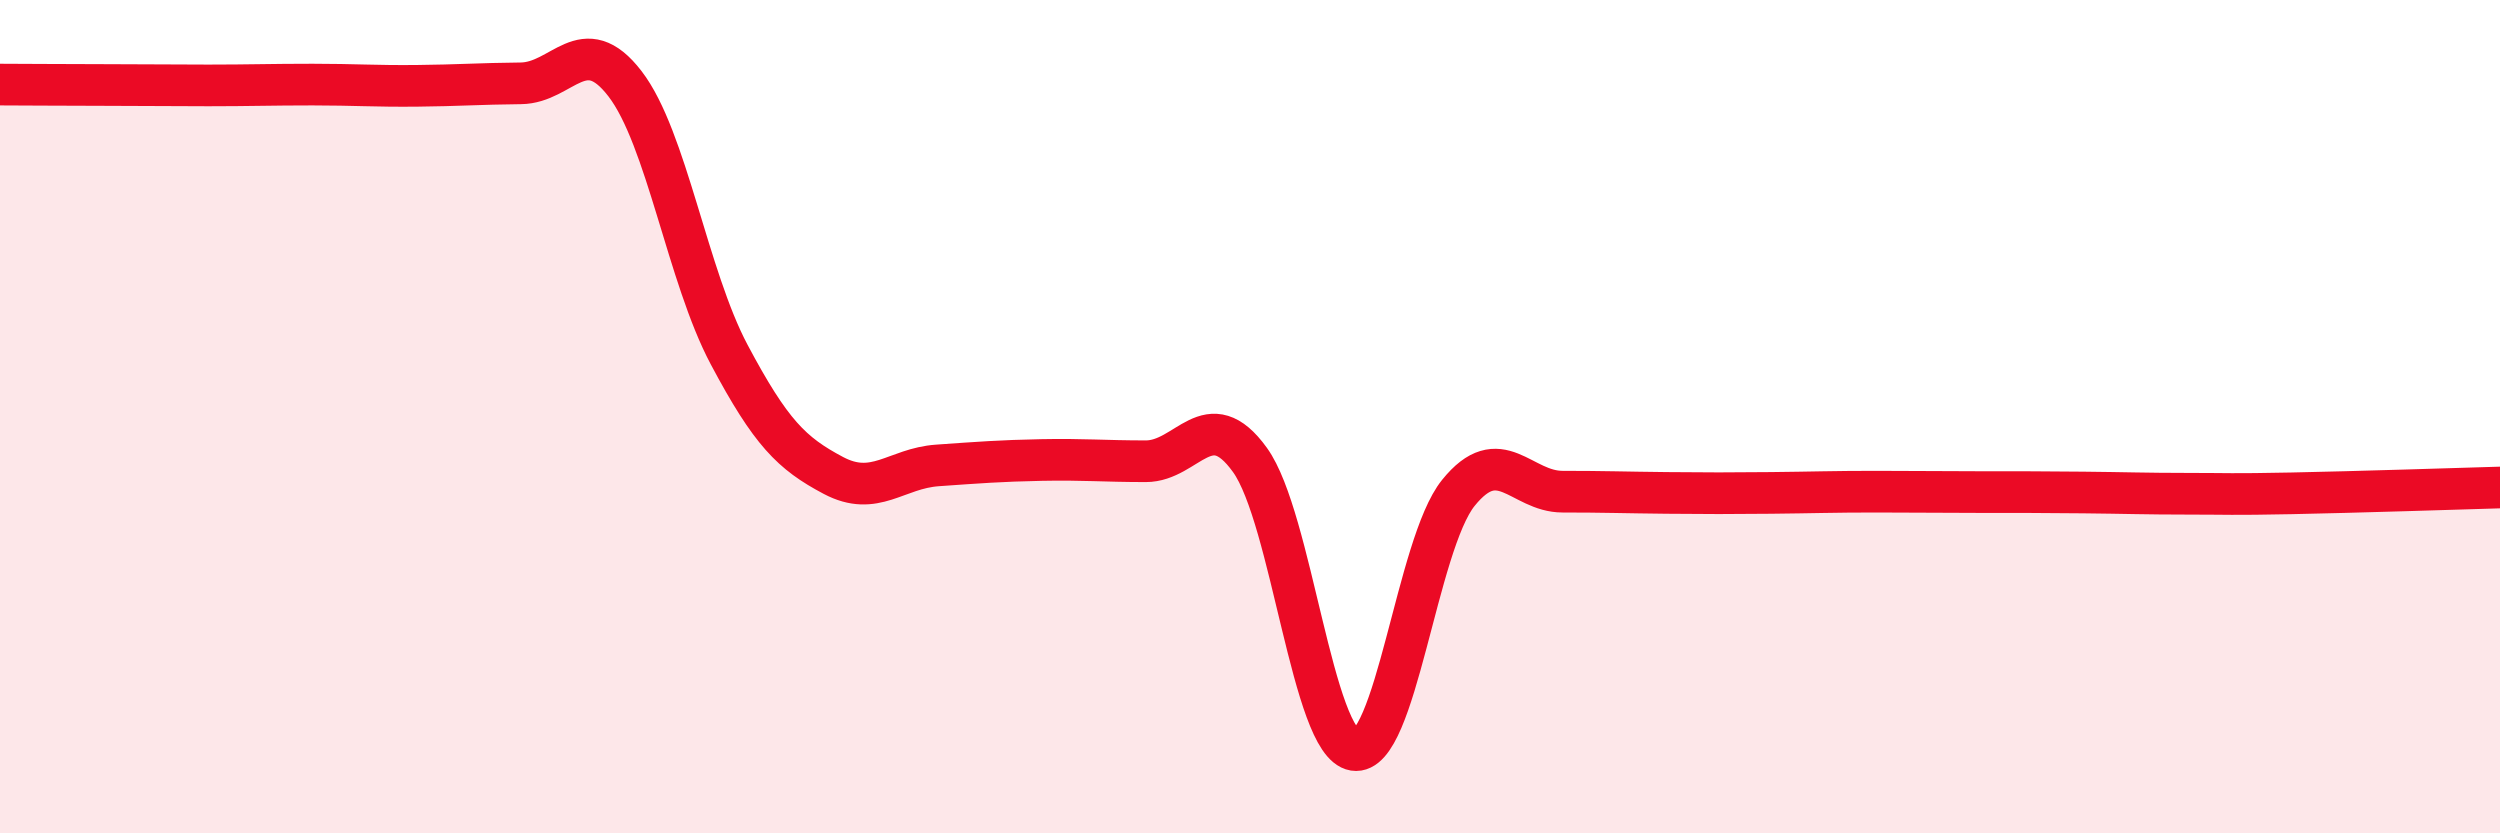 
    <svg width="60" height="20" viewBox="0 0 60 20" xmlns="http://www.w3.org/2000/svg">
      <path
        d="M 0,2.03 C 0.5,2.03 1.5,2.04 2.5,2.04 C 3.5,2.04 4,2.05 5,2.05 C 6,2.05 6.5,2.03 7.5,2.03 C 8.5,2.03 9,2.07 10,2.06 C 11,2.05 11.5,2.01 12.5,2 C 13.5,1.99 14,0.71 15,2.01 C 16,3.31 16.5,6.63 17.5,8.51 C 18.5,10.39 19,10.88 20,11.41 C 21,11.94 21.5,11.24 22.5,11.17 C 23.5,11.1 24,11.06 25,11.04 C 26,11.02 26.5,11.07 27.5,11.07 C 28.5,11.07 29,9.65 30,11.04 C 31,12.43 31.5,17.84 32.5,18 C 33.5,18.16 34,13.07 35,11.83 C 36,10.59 36.5,11.8 37.5,11.8 C 38.5,11.8 39,11.82 40,11.83 C 41,11.84 41.5,11.84 42.5,11.83 C 43.5,11.82 44,11.8 45,11.8 C 46,11.8 46.5,11.81 47.5,11.81 C 48.5,11.81 49,11.81 50,11.82 C 51,11.83 51.5,11.85 52.5,11.85 C 53.5,11.85 53.5,11.87 55,11.84 C 56.5,11.81 59,11.73 60,11.7L60 20L0 20Z"
        fill="#EB0A25"
        opacity="0.1"
        stroke-linecap="round"
        stroke-linejoin="round"
      />
      <path
        d="M 0,2.03 C 0.5,2.03 1.5,2.04 2.5,2.04 C 3.5,2.04 4,2.05 5,2.05 C 6,2.05 6.5,2.03 7.5,2.03 C 8.5,2.03 9,2.07 10,2.06 C 11,2.05 11.5,2.01 12.5,2 C 13.5,1.99 14,0.71 15,2.01 C 16,3.31 16.5,6.63 17.5,8.51 C 18.5,10.39 19,10.88 20,11.41 C 21,11.94 21.5,11.24 22.5,11.17 C 23.5,11.1 24,11.06 25,11.04 C 26,11.02 26.5,11.07 27.5,11.07 C 28.5,11.07 29,9.65 30,11.04 C 31,12.43 31.5,17.84 32.5,18 C 33.5,18.16 34,13.07 35,11.83 C 36,10.59 36.5,11.8 37.5,11.8 C 38.5,11.8 39,11.82 40,11.83 C 41,11.84 41.5,11.84 42.5,11.83 C 43.5,11.82 44,11.8 45,11.8 C 46,11.8 46.5,11.81 47.5,11.81 C 48.5,11.81 49,11.81 50,11.82 C 51,11.83 51.5,11.85 52.5,11.85 C 53.5,11.85 53.5,11.87 55,11.84 C 56.5,11.81 59,11.73 60,11.7"
        stroke="#EB0A25"
        stroke-width="1"
        fill="none"
        stroke-linecap="round"
        stroke-linejoin="round"
      />
    </svg>
  